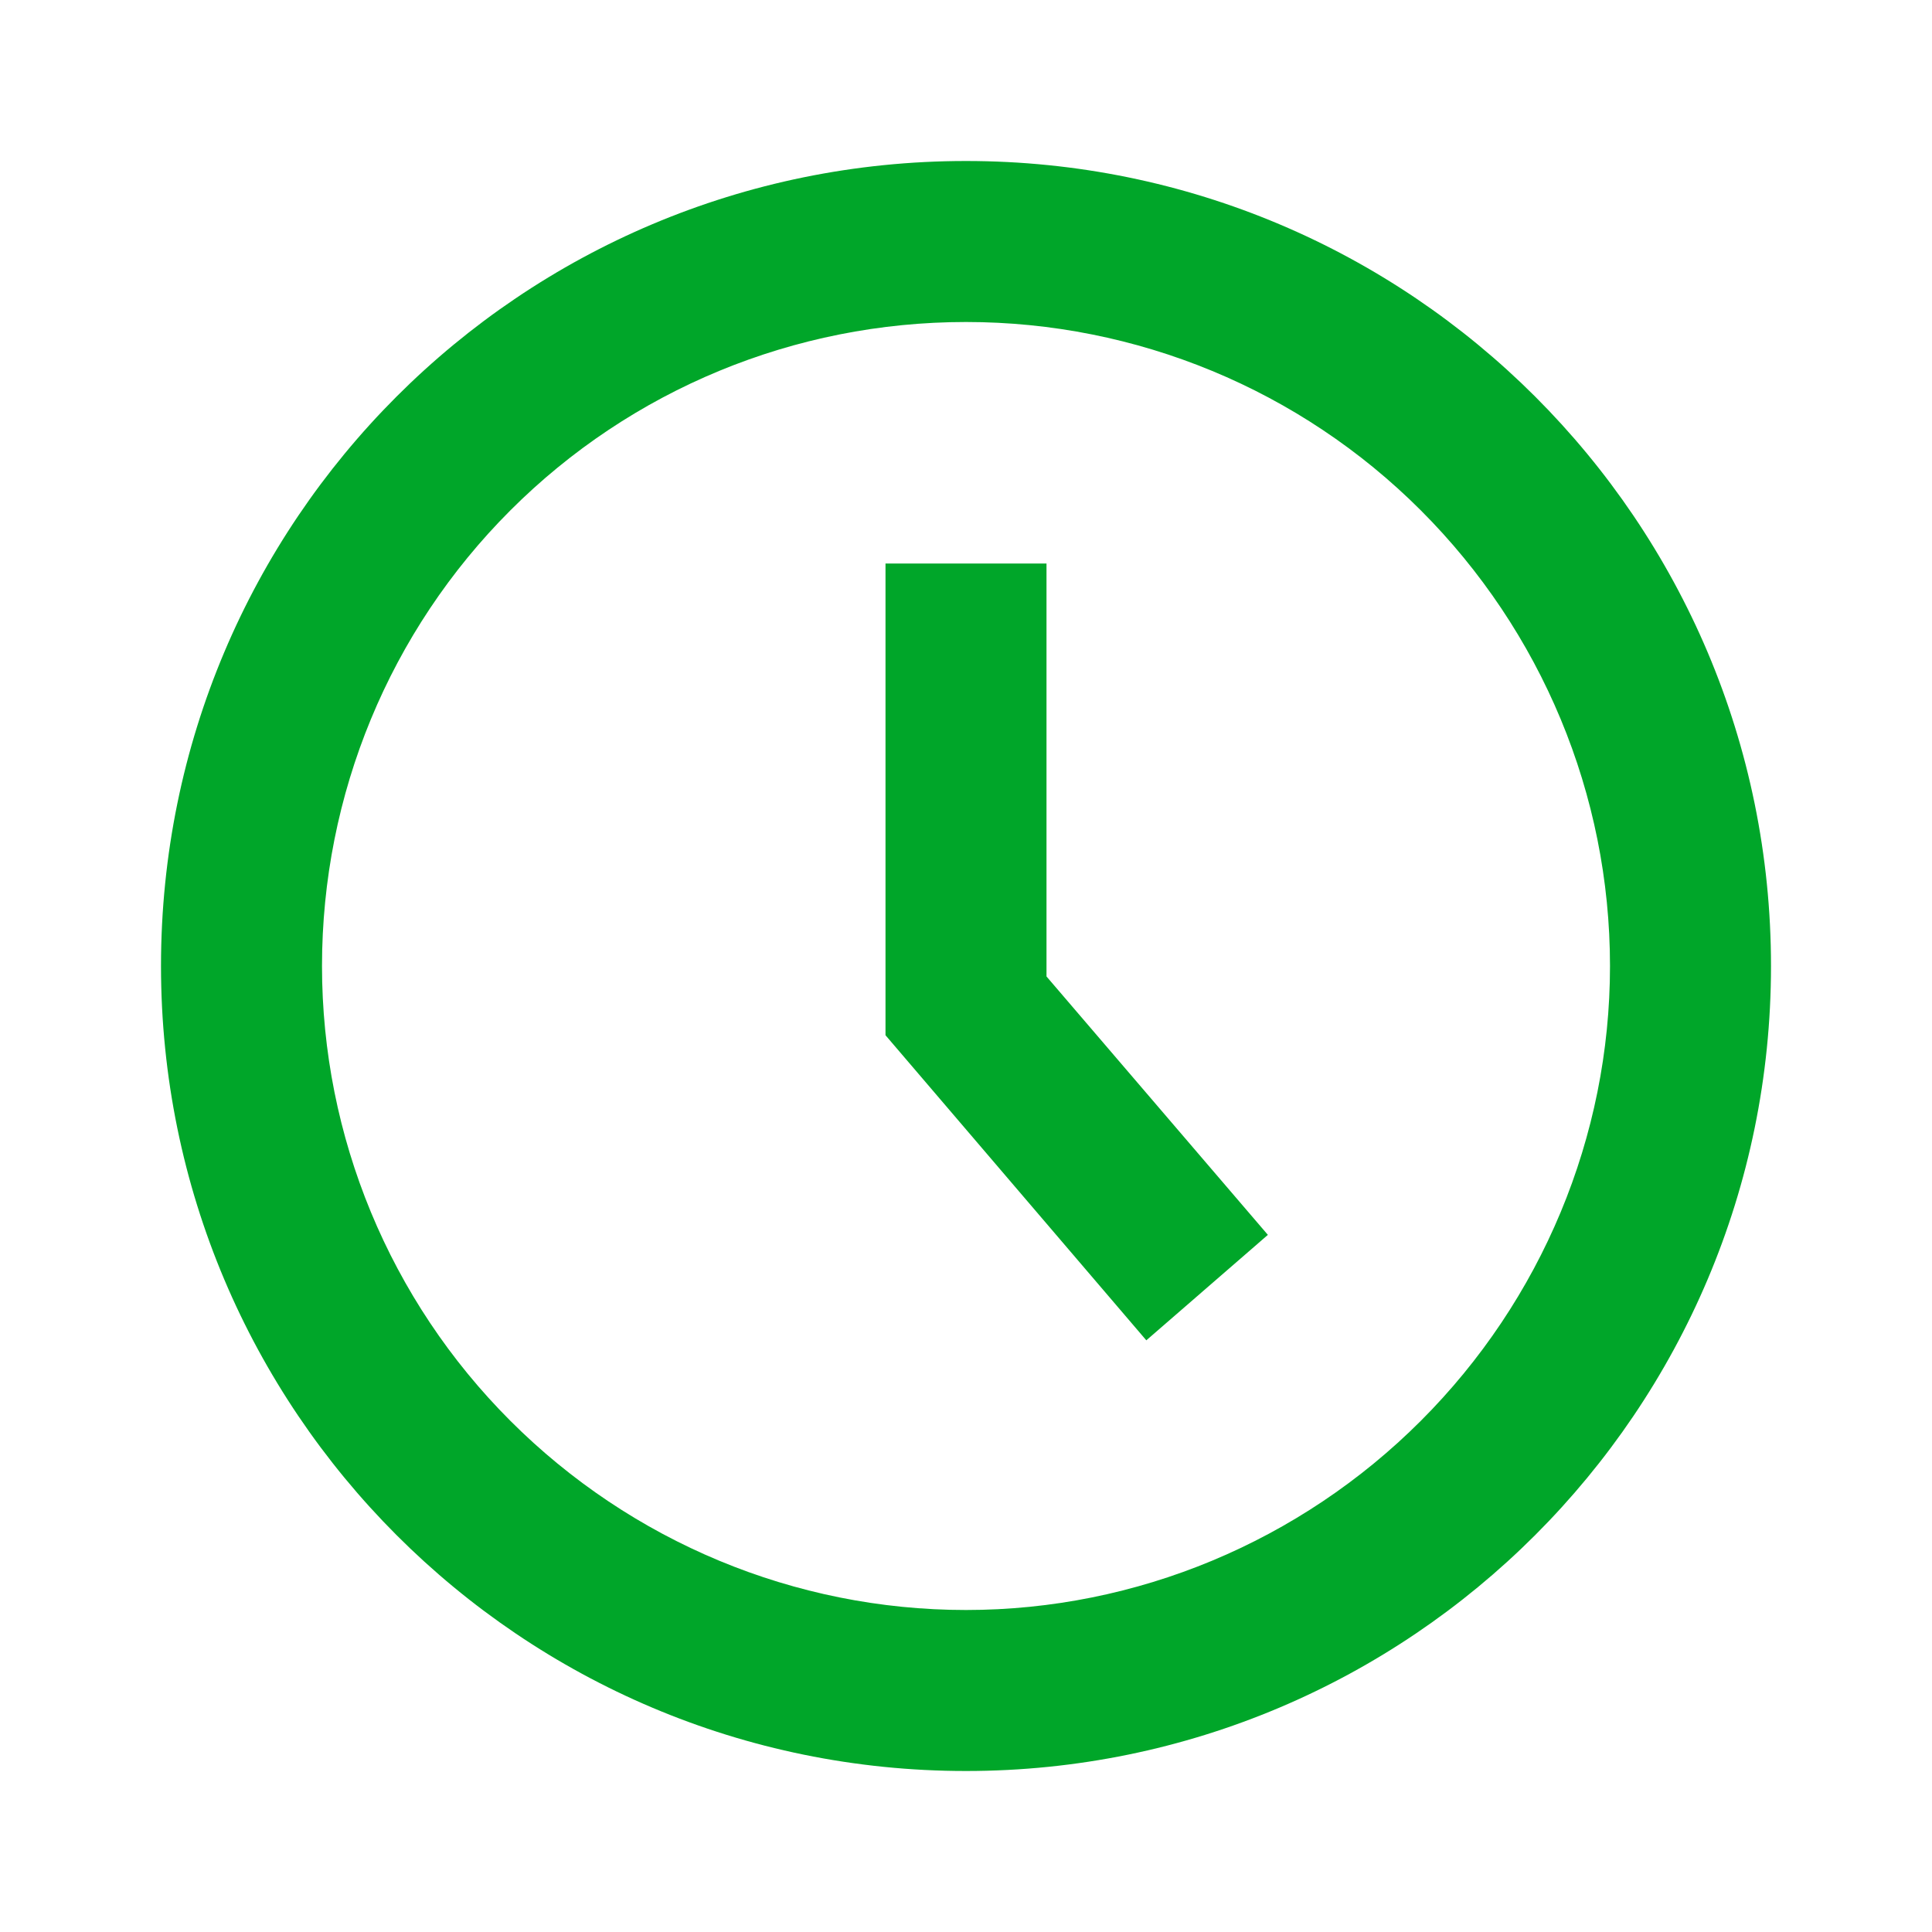 <svg width="24" height="24" viewBox="0 0 24 24" fill="none" xmlns="http://www.w3.org/2000/svg" xmlns:xlink="http://www.w3.org/1999/xlink">
	<desc>
			Created with Pixso.
	</desc>
	<defs>
		<clipPath id="clip4667_22109">
			<rect id="icon" width="24" height="24" fill="white" fill-opacity="0"/>
		</clipPath>
	</defs>
	<rect id="icon" width="24" height="24" fill="#FFFFFF" fill-opacity="0"/>
	<g clip-path="url(#clip4667_22109)">
		<path id="矢量 534" d="M12 22C6.47 22 2 17.52 2 12C2 6.47 6.47 2 12 2C17.52 2 22 6.47 22 12C22 17.52 17.52 22 12 22ZM12 20C14.12 20 16.15 19.15 17.65 17.65C19.15 16.15 20 14.12 20 12C20 9.87 19.15 7.84 17.65 6.34C16.15 4.84 14.12 4 12 4C9.87 4 7.84 4.84 6.34 6.34C4.84 7.84 4 9.87 4 12C4 14.12 4.84 16.15 6.34 17.65C7.84 19.15 9.87 20 12 20ZM13 12.13L13 7L11 7L11 12.86L14.24 16.65L15.75 15.34L13 12.13Z" fill="#00A629" fill-opacity="1" fill-rule="evenodd"/>
	</g>
</svg>
